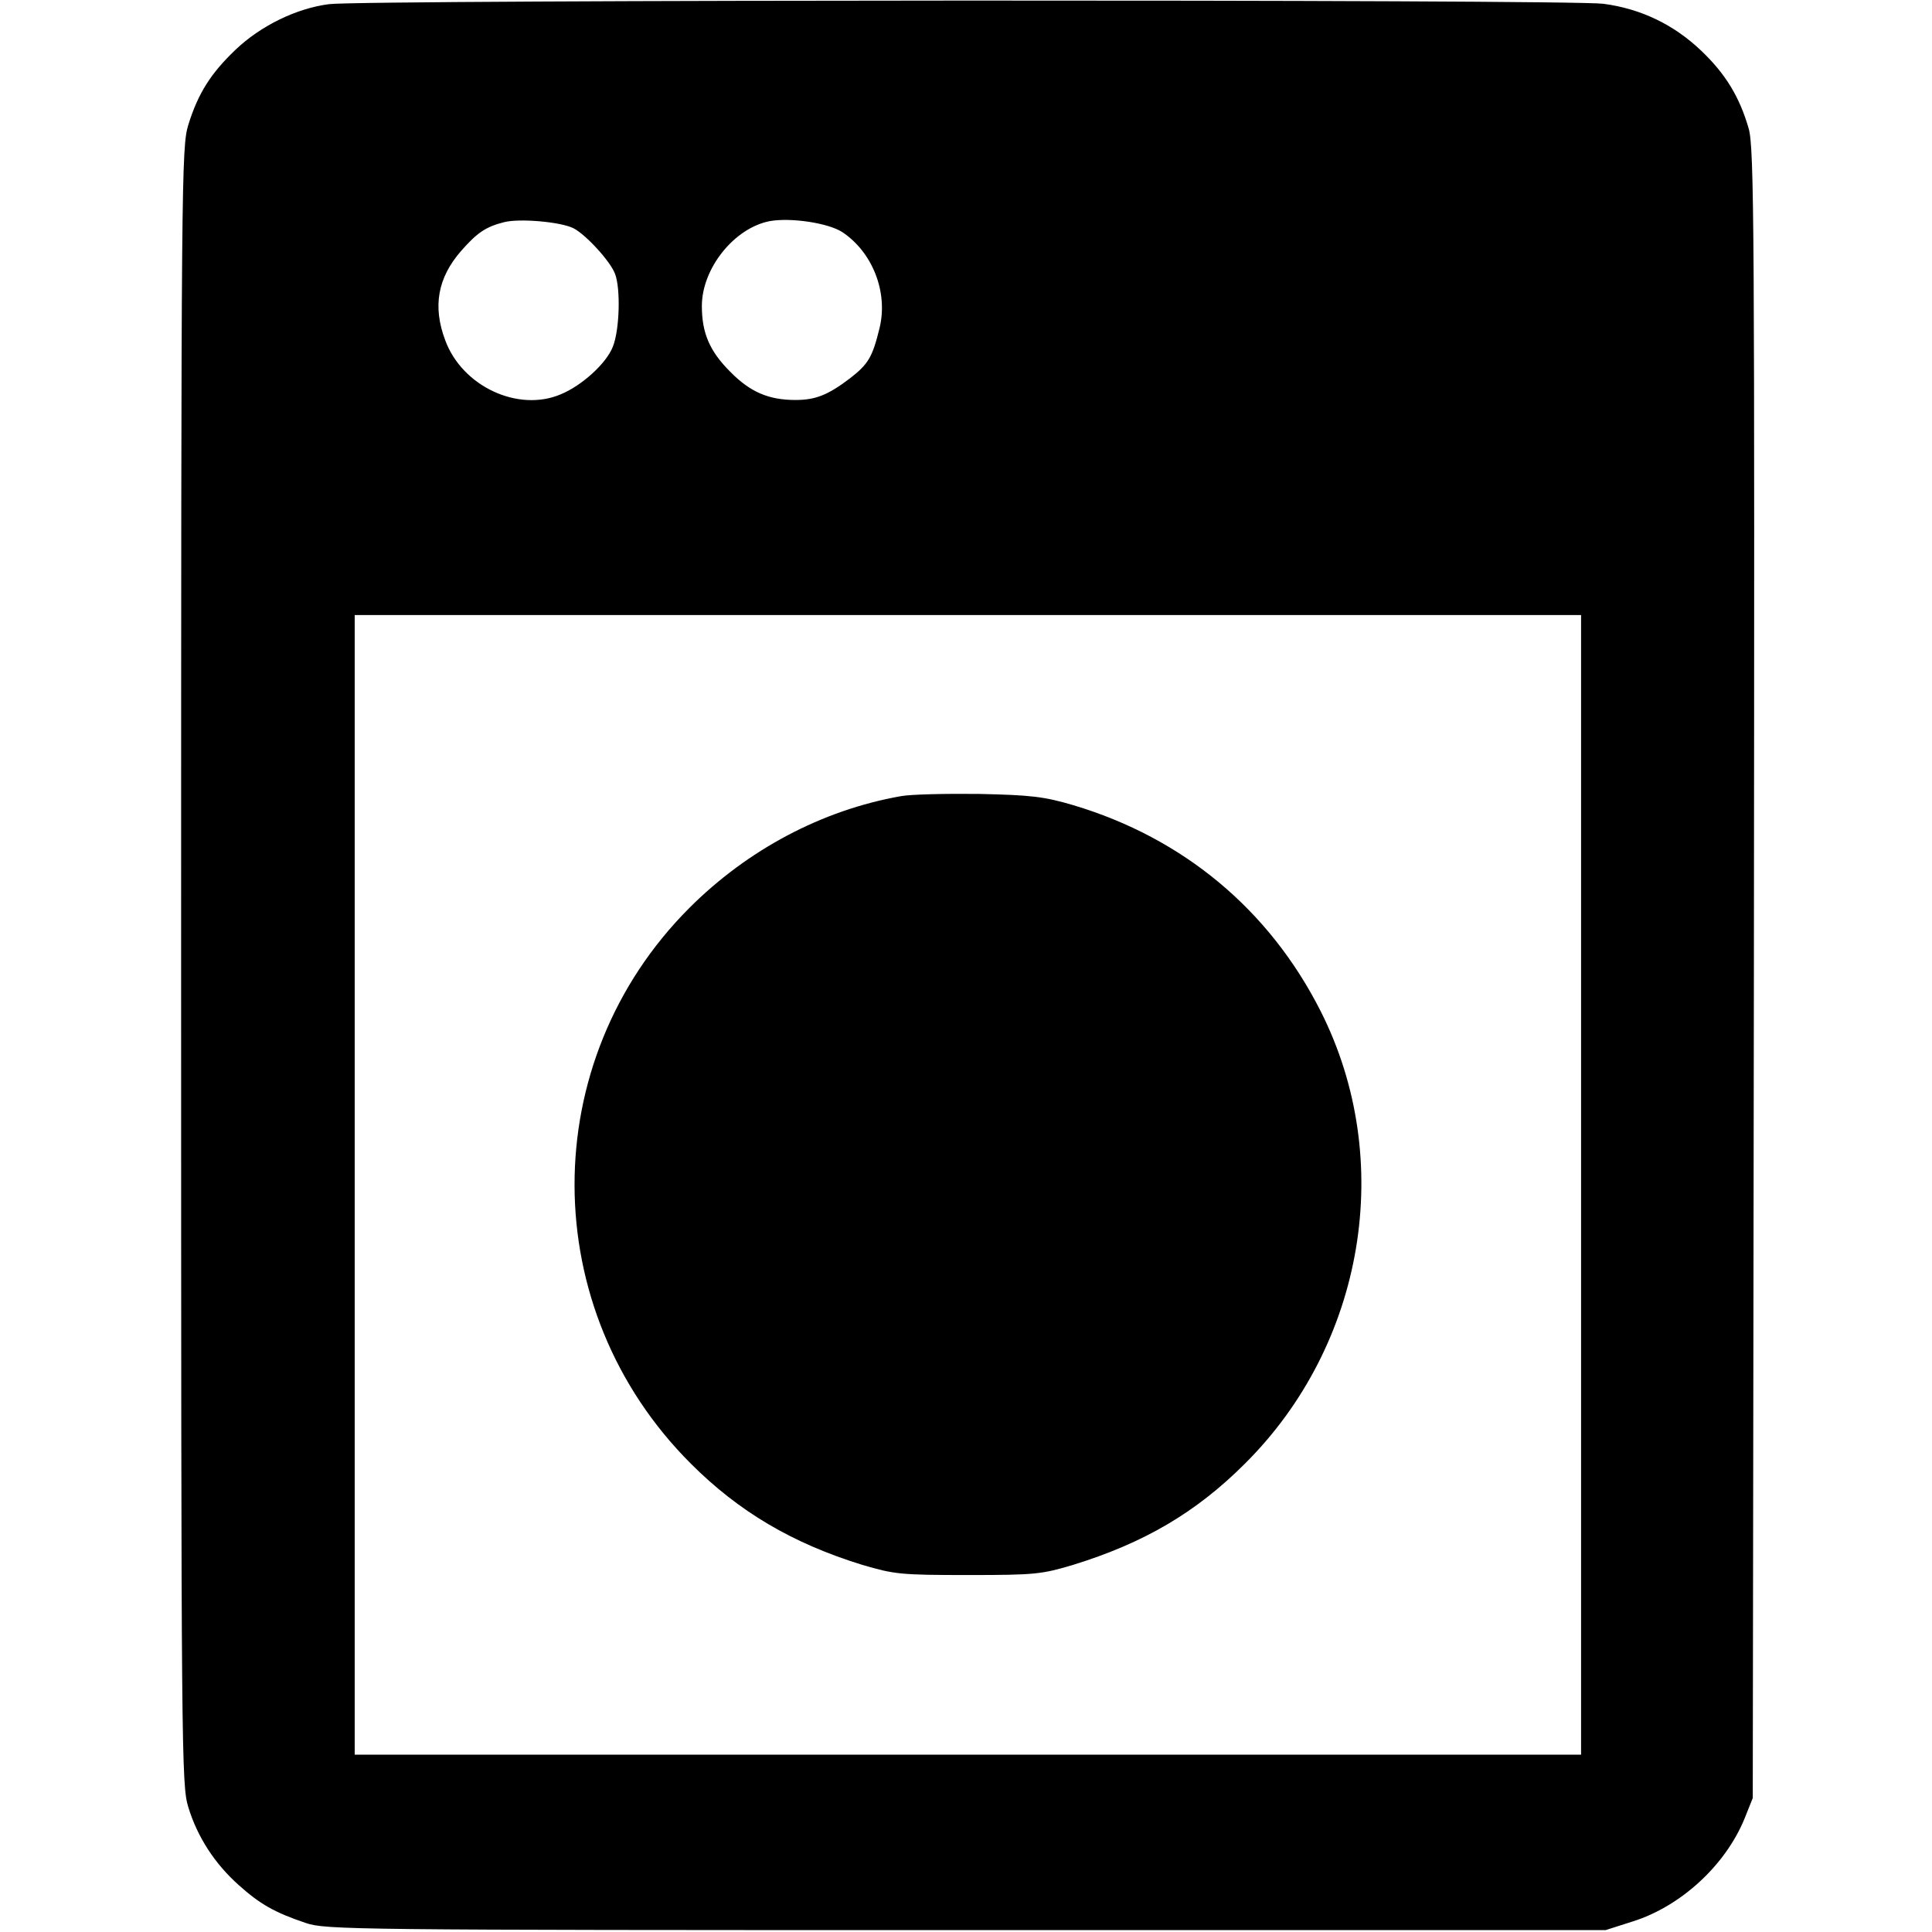 <?xml version="1.0" standalone="no"?>
<!DOCTYPE svg PUBLIC "-//W3C//DTD SVG 20010904//EN"
 "http://www.w3.org/TR/2001/REC-SVG-20010904/DTD/svg10.dtd">
<svg version="1.0" xmlns="http://www.w3.org/2000/svg"
 width="512pt" height="512pt" viewBox="0 0 512 512"
 preserveAspectRatio="xMidYMid meet">
<g transform="translate(0,512) scale(0.1,-0.1)"
fill="#000000" stroke="none">
<path d="M872 5109 c-86 -11 -181 -57 -248 -121 -65 -62 -99 -115 -125 -199
-18 -59 -19 -133 -19 -2229 0 -2100 1 -2170 19 -2229 24 -79 70 -150 134 -207
56 -50 94 -72 177 -100 53 -18 115 -19 1750 -19 l1695 0 72 23 c127 40 245
148 296 272 l22 55 3 2185 c2 1976 1 2190 -14 2240 -24 83 -61 144 -125 205
-73 70 -161 112 -260 125 -91 12 -3286 11 -3377 -1z m648 -594 c33 -17 98 -88
110 -121 15 -39 12 -149 -6 -193 -17 -44 -82 -103 -138 -126 -113 -48 -261 21
-306 143 -34 90 -20 166 42 237 43 49 66 64 113 76 41 11 152 1 185 -16z m712
-10 c80 -53 122 -159 99 -254 -19 -78 -30 -96 -79 -134 -58 -44 -91 -57 -144
-57 -71 0 -120 21 -173 75 -54 54 -75 102 -75 174 0 100 86 207 180 225 56 10
155 -5 192 -29z m1958 -2525 l0 -1510 -1625 0 -1625 0 0 1510 0 1510 1625 0
1625 0 0 -1510z"/>
<path d="M2387 3010 c-209 -37 -406 -142 -560 -296 -407 -407 -406 -1064 4
-1473 127 -127 269 -211 454 -268 85 -25 101 -27 280 -27 179 0 195 2 279 27
188 58 326 139 455 268 318 316 400 805 201 1199 -136 269 -364 459 -655 546
-78 23 -112 27 -250 30 -88 1 -182 -1 -208 -6z"/>
</g>
</svg>
